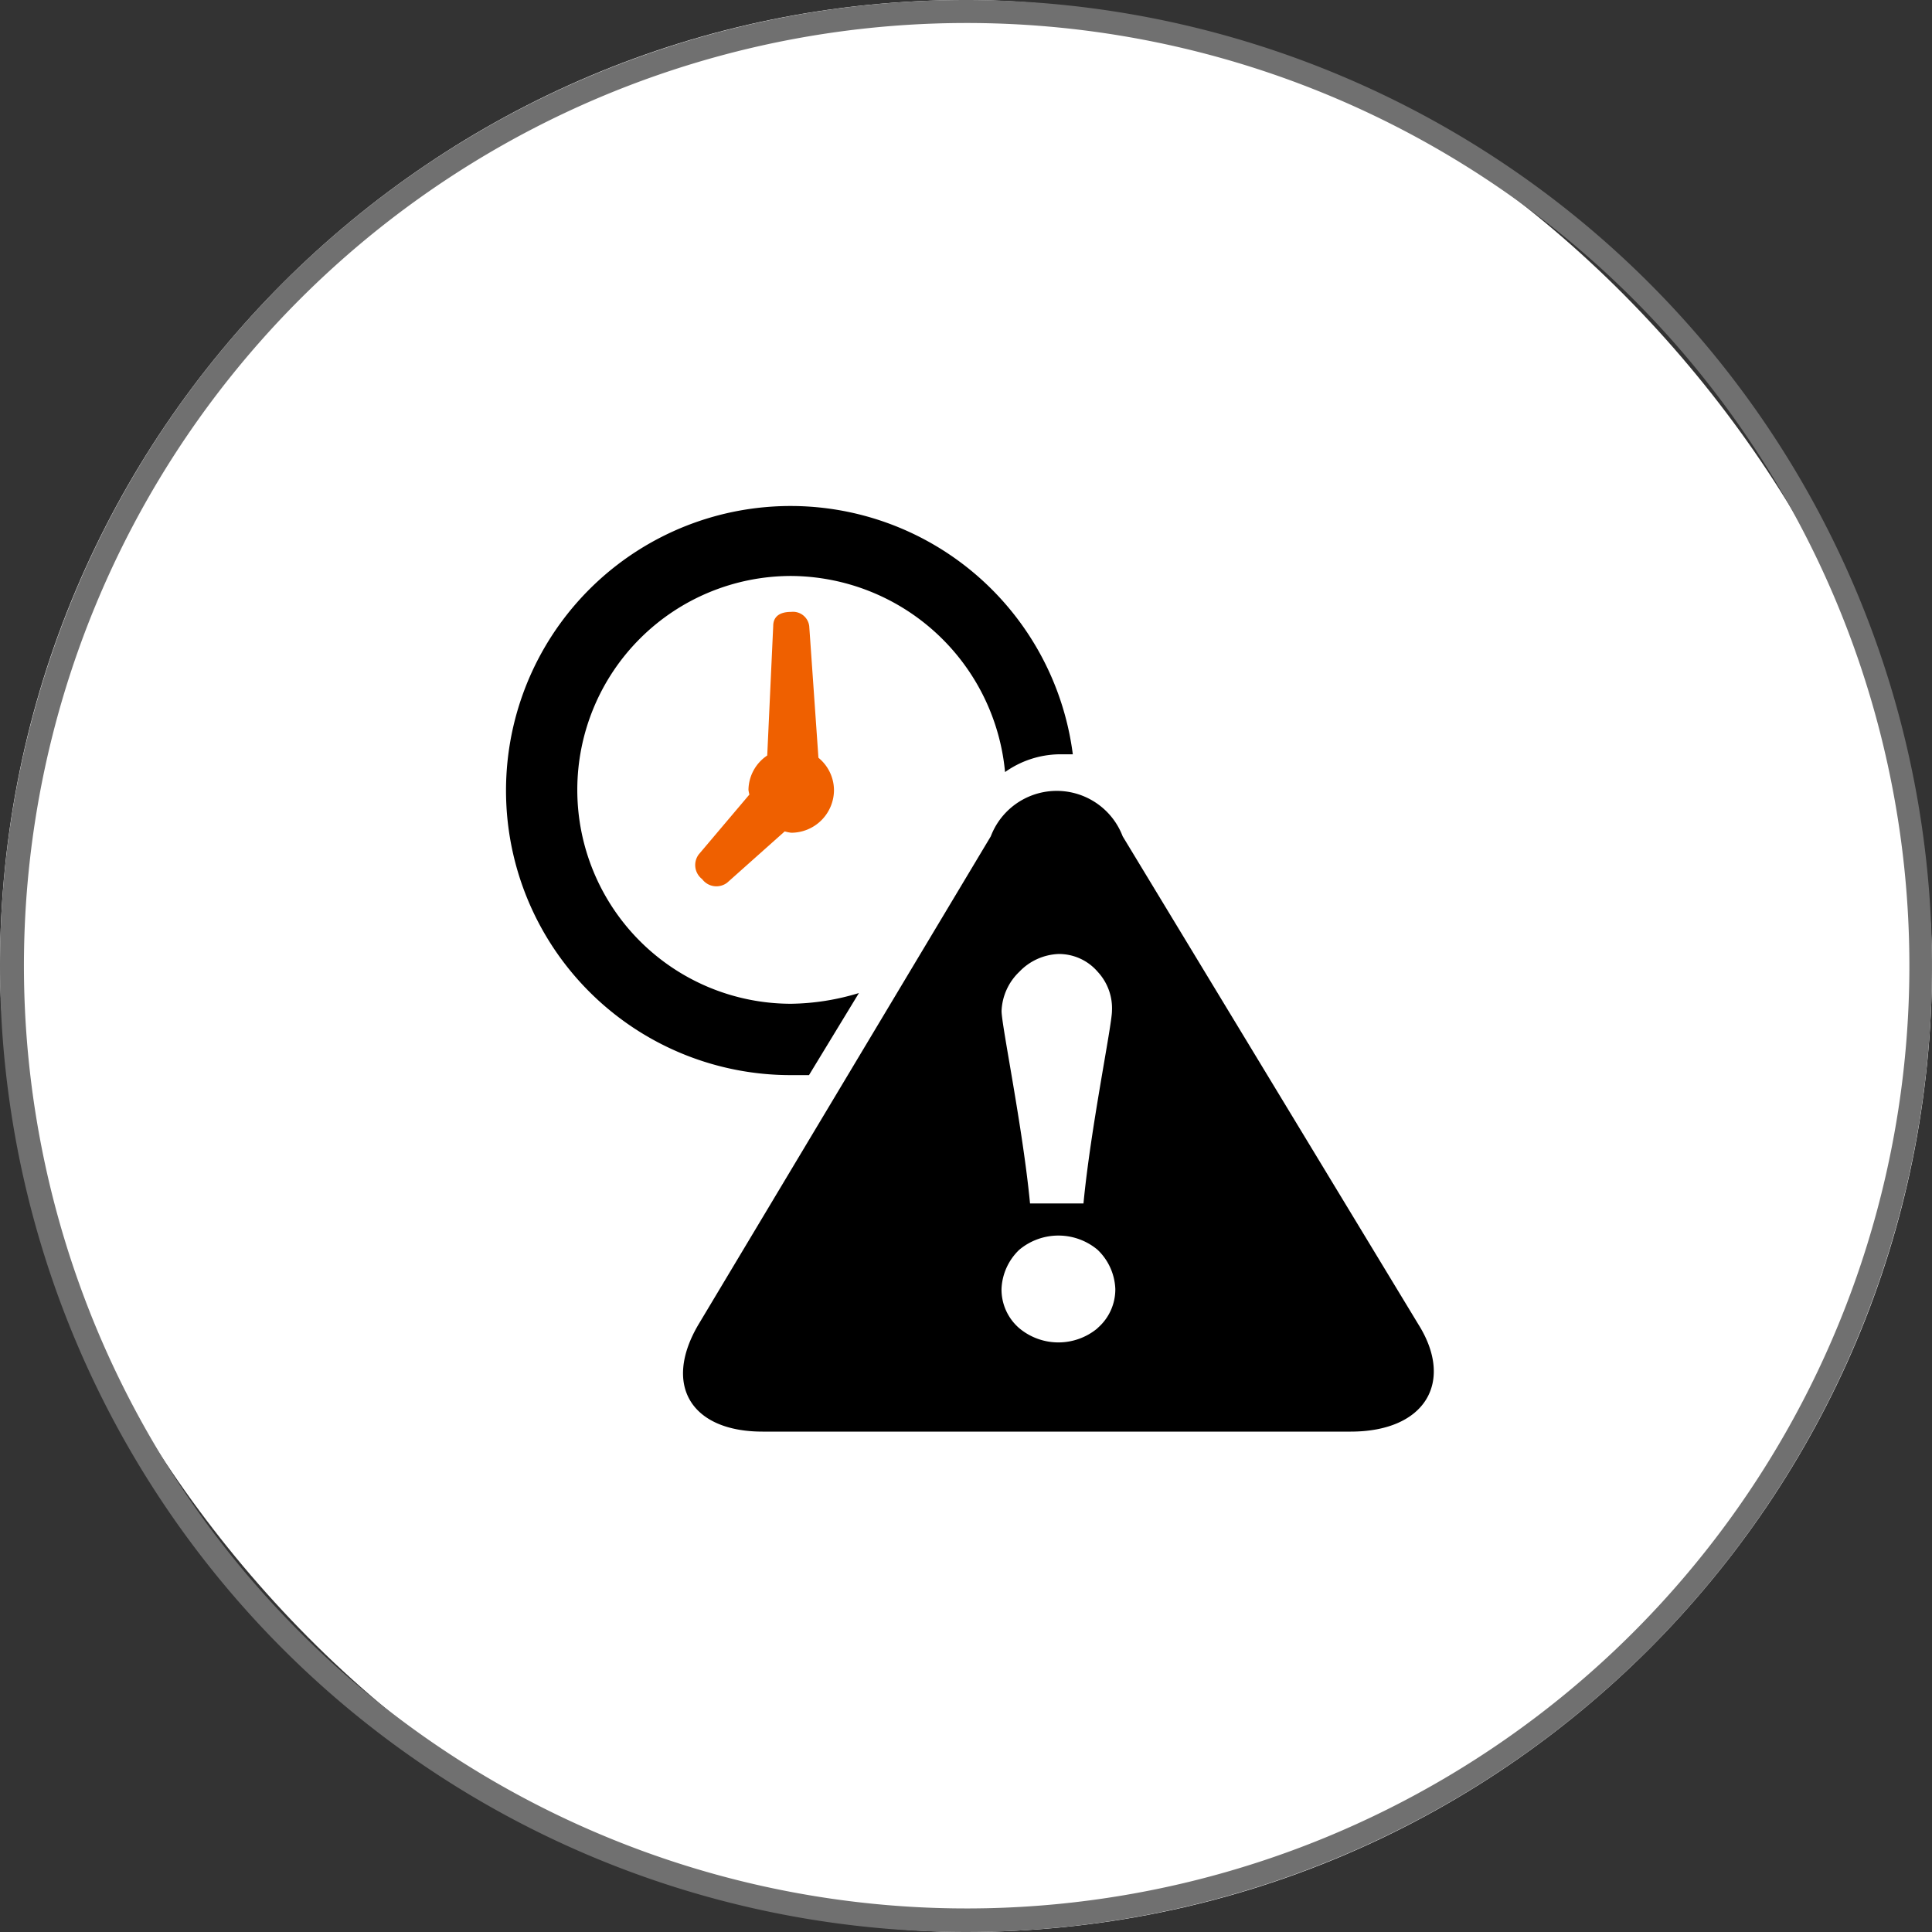 <svg id="notification_alerts" xmlns="http://www.w3.org/2000/svg" width="42" height="42" viewBox="0 0 42 42">
  <rect x="0" y="0" width="42" height="42" fill="#333333" stroke="none"/>
  <rect id="Rectangle_333" data-name="Rectangle 333" width="42" height="42" rx="21" fill="#fff"/>
  <path id="Rectangle_333_-_Outline" data-name="Rectangle 333 - Outline" d="M21,.5a20.494,20.494,0,1,0,7.979,1.611A20.506,20.506,0,0,0,21,.5M21,0A21,21,0,1,1,0,21,21,21,0,0,1,21,0Z" fill="#707070"/>
  <g id="noun_Alert_50350" transform="translate(11.002 10.928)">
    <path id="Path_1605" data-name="Path 1605" d="M5.454,8.808A.386.386,0,0,0,6,8.886L7.25,7.772a.868.868,0,0,0,.142.029.93.93,0,0,0,.929-.93.916.916,0,0,0-.338-.7l-.2-2.862A.355.355,0,0,0,7.391,3C7.082,3,7,3.152,7,3.307L6.87,6.122a.912.912,0,0,0-.408.749.852.852,0,0,0,.02.1l-1.1,1.3a.386.386,0,0,0,.078.542Z" transform="translate(-1.193 -0.626)" fill="#ef6000"/>
    <path id="Path_1606" data-name="Path 1606" d="M20.956,19.629,14.524,9.013a1.534,1.534,0,0,0-2.867,0L5.3,19.629c-.775,1.317-.155,2.325,1.395,2.325H19.483C21.111,21.953,21.731,20.868,20.956,19.629Zm-8.679-7.671a1.244,1.244,0,0,1,.852-.387,1.11,1.11,0,0,1,.852.387,1.165,1.165,0,0,1,.31.852c0,.31-.465,2.557-.619,4.184H12.51c-.155-1.627-.619-3.874-.619-4.184a1.244,1.244,0,0,1,.386-.852Zm1.7,7.749a1.327,1.327,0,0,1-1.7,0,1.11,1.11,0,0,1-.387-.852A1.244,1.244,0,0,1,12.277,18a1.327,1.327,0,0,1,1.7,0,1.244,1.244,0,0,1,.387.852,1.11,1.11,0,0,1-.387.852Z" transform="translate(-1.12 -1.76)"/>
    <path id="Path_1607" data-name="Path 1607" d="M6.585,12.444,7.67,10.66a5.265,5.265,0,0,1-1.472.233,4.65,4.65,0,0,1,0-9.3,4.7,4.7,0,0,1,4.649,4.263A2.088,2.088,0,0,1,12.01,5.47h.31A6.186,6.186,0,1,0,6.2,12.444Z"/>
  </g>
</svg>
